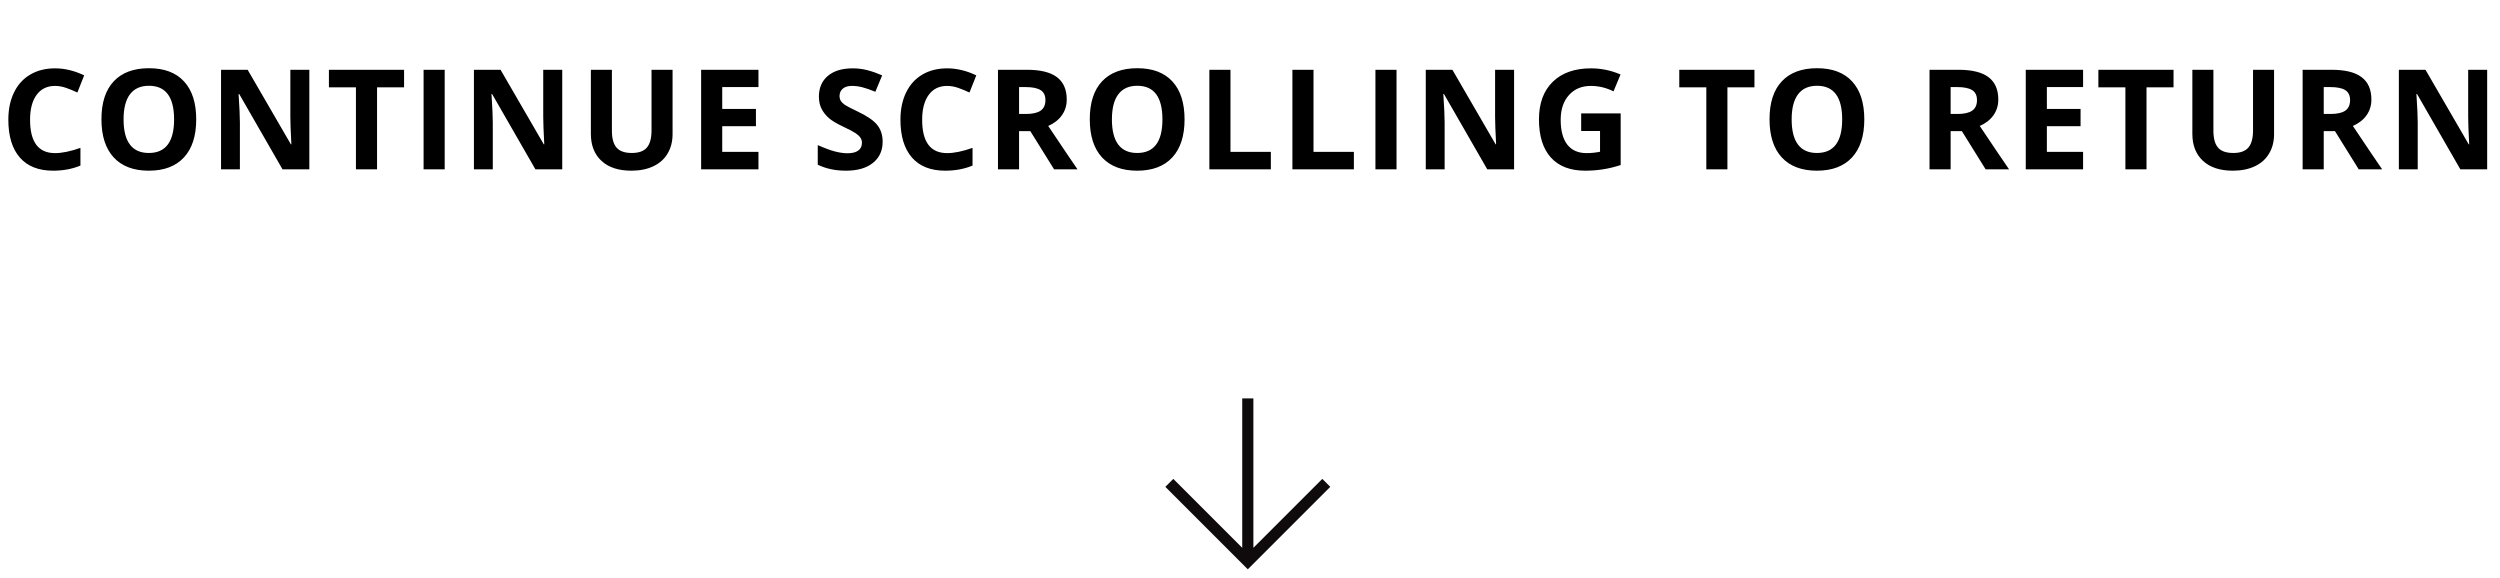 <svg width="251" height="58" viewBox="0 0 251 58" fill="none" xmlns="http://www.w3.org/2000/svg">
<path d="M133.56 48.88L125.28 57.16L117 48.88L117.8 48.08L124.72 55V40H125.84V55L132.76 48.08L133.56 48.88Z" fill="#0F0B0D"/>
<path d="M5.526 8.626C4.729 8.626 4.111 8.927 3.674 9.528C3.236 10.125 3.018 10.959 3.018 12.03C3.018 14.259 3.854 15.373 5.526 15.373C6.228 15.373 7.078 15.198 8.076 14.847V16.624C7.256 16.966 6.34 17.137 5.328 17.137C3.874 17.137 2.762 16.697 1.992 15.817C1.222 14.933 0.837 13.666 0.837 12.017C0.837 10.977 1.026 10.068 1.404 9.289C1.782 8.505 2.325 7.906 3.031 7.491C3.742 7.072 4.574 6.862 5.526 6.862C6.497 6.862 7.472 7.097 8.452 7.566L7.768 9.289C7.395 9.111 7.019 8.956 6.641 8.824C6.262 8.692 5.891 8.626 5.526 8.626ZM19.7 11.989C19.7 13.644 19.29 14.915 18.47 15.804C17.649 16.692 16.474 17.137 14.942 17.137C13.411 17.137 12.235 16.692 11.415 15.804C10.595 14.915 10.185 13.639 10.185 11.976C10.185 10.312 10.595 9.043 11.415 8.168C12.24 7.288 13.42 6.849 14.956 6.849C16.492 6.849 17.665 7.291 18.477 8.175C19.292 9.059 19.7 10.33 19.7 11.989ZM12.406 11.989C12.406 13.106 12.618 13.947 13.042 14.512C13.466 15.077 14.099 15.359 14.942 15.359C16.633 15.359 17.479 14.236 17.479 11.989C17.479 9.738 16.638 8.612 14.956 8.612C14.113 8.612 13.477 8.897 13.049 9.467C12.62 10.032 12.406 10.873 12.406 11.989ZM31.058 17H28.364L24.017 9.439H23.955C24.042 10.775 24.085 11.727 24.085 12.297V17H22.192V7.006H24.864L29.205 14.491H29.253C29.185 13.192 29.151 12.274 29.151 11.736V7.006H31.058V17ZM37.856 17H35.736V8.77H33.023V7.006H40.569V8.77H37.856V17ZM42.528 17V7.006H44.647V17H42.528ZM56.449 17H53.755L49.407 9.439H49.346C49.433 10.775 49.476 11.727 49.476 12.297V17H47.582V7.006H50.255L54.596 14.491H54.644C54.575 13.192 54.541 12.274 54.541 11.736V7.006H56.449V17ZM67.526 7.006V13.473C67.526 14.211 67.359 14.858 67.027 15.414C66.699 15.97 66.222 16.396 65.598 16.692C64.974 16.989 64.235 17.137 63.383 17.137C62.098 17.137 61.1 16.809 60.389 16.152C59.678 15.492 59.323 14.589 59.323 13.445V7.006H61.435V13.124C61.435 13.894 61.59 14.459 61.9 14.819C62.21 15.179 62.722 15.359 63.438 15.359C64.131 15.359 64.632 15.179 64.942 14.819C65.256 14.455 65.413 13.885 65.413 13.11V7.006H67.526ZM76.149 17H70.393V7.006H76.149V8.742H72.512V10.937H75.896V12.673H72.512V15.25H76.149V17ZM88.617 14.225C88.617 15.127 88.291 15.838 87.639 16.357C86.992 16.877 86.09 17.137 84.932 17.137C83.866 17.137 82.922 16.936 82.102 16.535V14.566C82.777 14.867 83.346 15.079 83.811 15.202C84.281 15.325 84.709 15.387 85.096 15.387C85.561 15.387 85.917 15.298 86.163 15.12C86.413 14.942 86.539 14.678 86.539 14.327C86.539 14.131 86.484 13.958 86.375 13.808C86.265 13.653 86.103 13.505 85.889 13.363C85.68 13.222 85.249 12.996 84.597 12.687C83.987 12.399 83.529 12.124 83.223 11.859C82.918 11.595 82.674 11.287 82.492 10.937C82.309 10.586 82.218 10.175 82.218 9.706C82.218 8.822 82.517 8.127 83.114 7.621C83.716 7.115 84.545 6.862 85.602 6.862C86.122 6.862 86.616 6.924 87.086 7.047C87.559 7.17 88.054 7.343 88.569 7.566L87.885 9.214C87.352 8.995 86.91 8.842 86.559 8.756C86.213 8.669 85.871 8.626 85.534 8.626C85.133 8.626 84.825 8.719 84.611 8.906C84.397 9.093 84.29 9.337 84.29 9.638C84.29 9.825 84.333 9.989 84.42 10.13C84.506 10.267 84.643 10.401 84.83 10.533C85.021 10.661 85.47 10.893 86.176 11.23C87.111 11.677 87.751 12.126 88.097 12.577C88.444 13.024 88.617 13.573 88.617 14.225ZM95.094 8.626C94.296 8.626 93.678 8.927 93.241 9.528C92.803 10.125 92.585 10.959 92.585 12.03C92.585 14.259 93.421 15.373 95.094 15.373C95.795 15.373 96.645 15.198 97.643 14.847V16.624C96.823 16.966 95.907 17.137 94.895 17.137C93.442 17.137 92.329 16.697 91.559 15.817C90.789 14.933 90.404 13.666 90.404 12.017C90.404 10.977 90.593 10.068 90.971 9.289C91.35 8.505 91.892 7.906 92.598 7.491C93.309 7.072 94.141 6.862 95.094 6.862C96.064 6.862 97.039 7.097 98.019 7.566L97.336 9.289C96.962 9.111 96.586 8.956 96.208 8.824C95.829 8.692 95.458 8.626 95.094 8.626ZM102.315 11.442H102.999C103.669 11.442 104.163 11.331 104.482 11.107C104.801 10.884 104.961 10.533 104.961 10.055C104.961 9.581 104.797 9.243 104.469 9.043C104.145 8.842 103.641 8.742 102.958 8.742H102.315V11.442ZM102.315 13.165V17H100.196V7.006H103.108C104.466 7.006 105.471 7.254 106.123 7.751C106.775 8.243 107.1 8.993 107.1 10C107.1 10.588 106.939 11.112 106.615 11.572C106.291 12.028 105.833 12.386 105.241 12.646C106.745 14.892 107.725 16.344 108.18 17H105.829L103.443 13.165H102.315ZM118.93 11.989C118.93 13.644 118.519 14.915 117.699 15.804C116.879 16.692 115.703 17.137 114.172 17.137C112.641 17.137 111.465 16.692 110.644 15.804C109.824 14.915 109.414 13.639 109.414 11.976C109.414 10.312 109.824 9.043 110.644 8.168C111.469 7.288 112.65 6.849 114.185 6.849C115.721 6.849 116.895 7.291 117.706 8.175C118.522 9.059 118.93 10.33 118.93 11.989ZM111.636 11.989C111.636 13.106 111.848 13.947 112.271 14.512C112.695 15.077 113.329 15.359 114.172 15.359C115.863 15.359 116.708 14.236 116.708 11.989C116.708 9.738 115.867 8.612 114.185 8.612C113.342 8.612 112.707 8.897 112.278 9.467C111.85 10.032 111.636 10.873 111.636 11.989ZM121.421 17V7.006H123.54V15.25H127.594V17H121.421ZM129.757 17V7.006H131.876V15.25H135.93V17H129.757ZM138.093 17V7.006H140.212V17H138.093ZM152.014 17H149.321L144.973 9.439H144.911C144.998 10.775 145.041 11.727 145.041 12.297V17H143.148V7.006H145.821L150.161 14.491H150.209C150.141 13.192 150.107 12.274 150.107 11.736V7.006H152.014V17ZM158.75 11.388H162.715V16.569C162.073 16.779 161.466 16.925 160.897 17.007C160.332 17.093 159.753 17.137 159.16 17.137C157.652 17.137 156.499 16.695 155.701 15.81C154.908 14.922 154.512 13.648 154.512 11.989C154.512 10.376 154.972 9.118 155.893 8.216C156.818 7.313 158.099 6.862 159.735 6.862C160.76 6.862 161.749 7.067 162.701 7.478L161.997 9.173C161.268 8.808 160.509 8.626 159.721 8.626C158.805 8.626 158.071 8.934 157.52 9.549C156.968 10.164 156.693 10.991 156.693 12.03C156.693 13.115 156.914 13.944 157.356 14.519C157.802 15.088 158.449 15.373 159.297 15.373C159.739 15.373 160.188 15.328 160.644 15.236V13.151H158.75V11.388ZM173.433 17H171.314V8.77H168.6V7.006H176.147V8.77H173.433V17ZM187.176 11.989C187.176 13.644 186.766 14.915 185.946 15.804C185.126 16.692 183.95 17.137 182.418 17.137C180.887 17.137 179.711 16.692 178.891 15.804C178.071 14.915 177.661 13.639 177.661 11.976C177.661 10.312 178.071 9.043 178.891 8.168C179.716 7.288 180.896 6.849 182.432 6.849C183.968 6.849 185.141 7.291 185.953 8.175C186.768 9.059 187.176 10.33 187.176 11.989ZM179.882 11.989C179.882 13.106 180.094 13.947 180.518 14.512C180.942 15.077 181.575 15.359 182.418 15.359C184.109 15.359 184.955 14.236 184.955 11.989C184.955 9.738 184.114 8.612 182.432 8.612C181.589 8.612 180.953 8.897 180.525 9.467C180.097 10.032 179.882 10.873 179.882 11.989ZM195.843 11.442H196.527C197.197 11.442 197.691 11.331 198.01 11.107C198.329 10.884 198.489 10.533 198.489 10.055C198.489 9.581 198.325 9.243 197.997 9.043C197.673 8.842 197.17 8.742 196.486 8.742H195.843V11.442ZM195.843 13.165V17H193.724V7.006H196.636C197.994 7.006 198.999 7.254 199.651 7.751C200.303 8.243 200.629 8.993 200.629 10C200.629 10.588 200.467 11.112 200.143 11.572C199.82 12.028 199.362 12.386 198.769 12.646C200.273 14.892 201.253 16.344 201.709 17H199.357L196.971 13.165H195.843ZM209.142 17H203.386V7.006H209.142V8.742H205.506V10.937H208.889V12.673H205.506V15.25H209.142V17ZM215.51 17H213.39V8.77H210.677V7.006H218.223V8.77H215.51V17ZM228.316 7.006V13.473C228.316 14.211 228.15 14.858 227.817 15.414C227.489 15.97 227.013 16.396 226.389 16.692C225.764 16.989 225.026 17.137 224.174 17.137C222.889 17.137 221.891 16.809 221.18 16.152C220.469 15.492 220.113 14.589 220.113 13.445V7.006H222.226V13.124C222.226 13.894 222.38 14.459 222.69 14.819C223 15.179 223.513 15.359 224.228 15.359C224.921 15.359 225.422 15.179 225.732 14.819C226.047 14.455 226.204 13.885 226.204 13.11V7.006H228.316ZM233.303 11.442H233.986C234.656 11.442 235.151 11.331 235.47 11.107C235.789 10.884 235.948 10.533 235.948 10.055C235.948 9.581 235.784 9.243 235.456 9.043C235.132 8.842 234.629 8.742 233.945 8.742H233.303V11.442ZM233.303 13.165V17H231.184V7.006H234.096C235.454 7.006 236.459 7.254 237.11 7.751C237.762 8.243 238.088 8.993 238.088 10C238.088 10.588 237.926 11.112 237.603 11.572C237.279 12.028 236.821 12.386 236.229 12.646C237.732 14.892 238.712 16.344 239.168 17H236.816L234.431 13.165H233.303ZM249.712 17H247.019L242.671 9.439H242.609C242.696 10.775 242.739 11.727 242.739 12.297V17H240.846V7.006H243.519L247.859 14.491H247.907C247.839 13.192 247.805 12.274 247.805 11.736V7.006H249.712V17Z" fill="black"/>
</svg>
